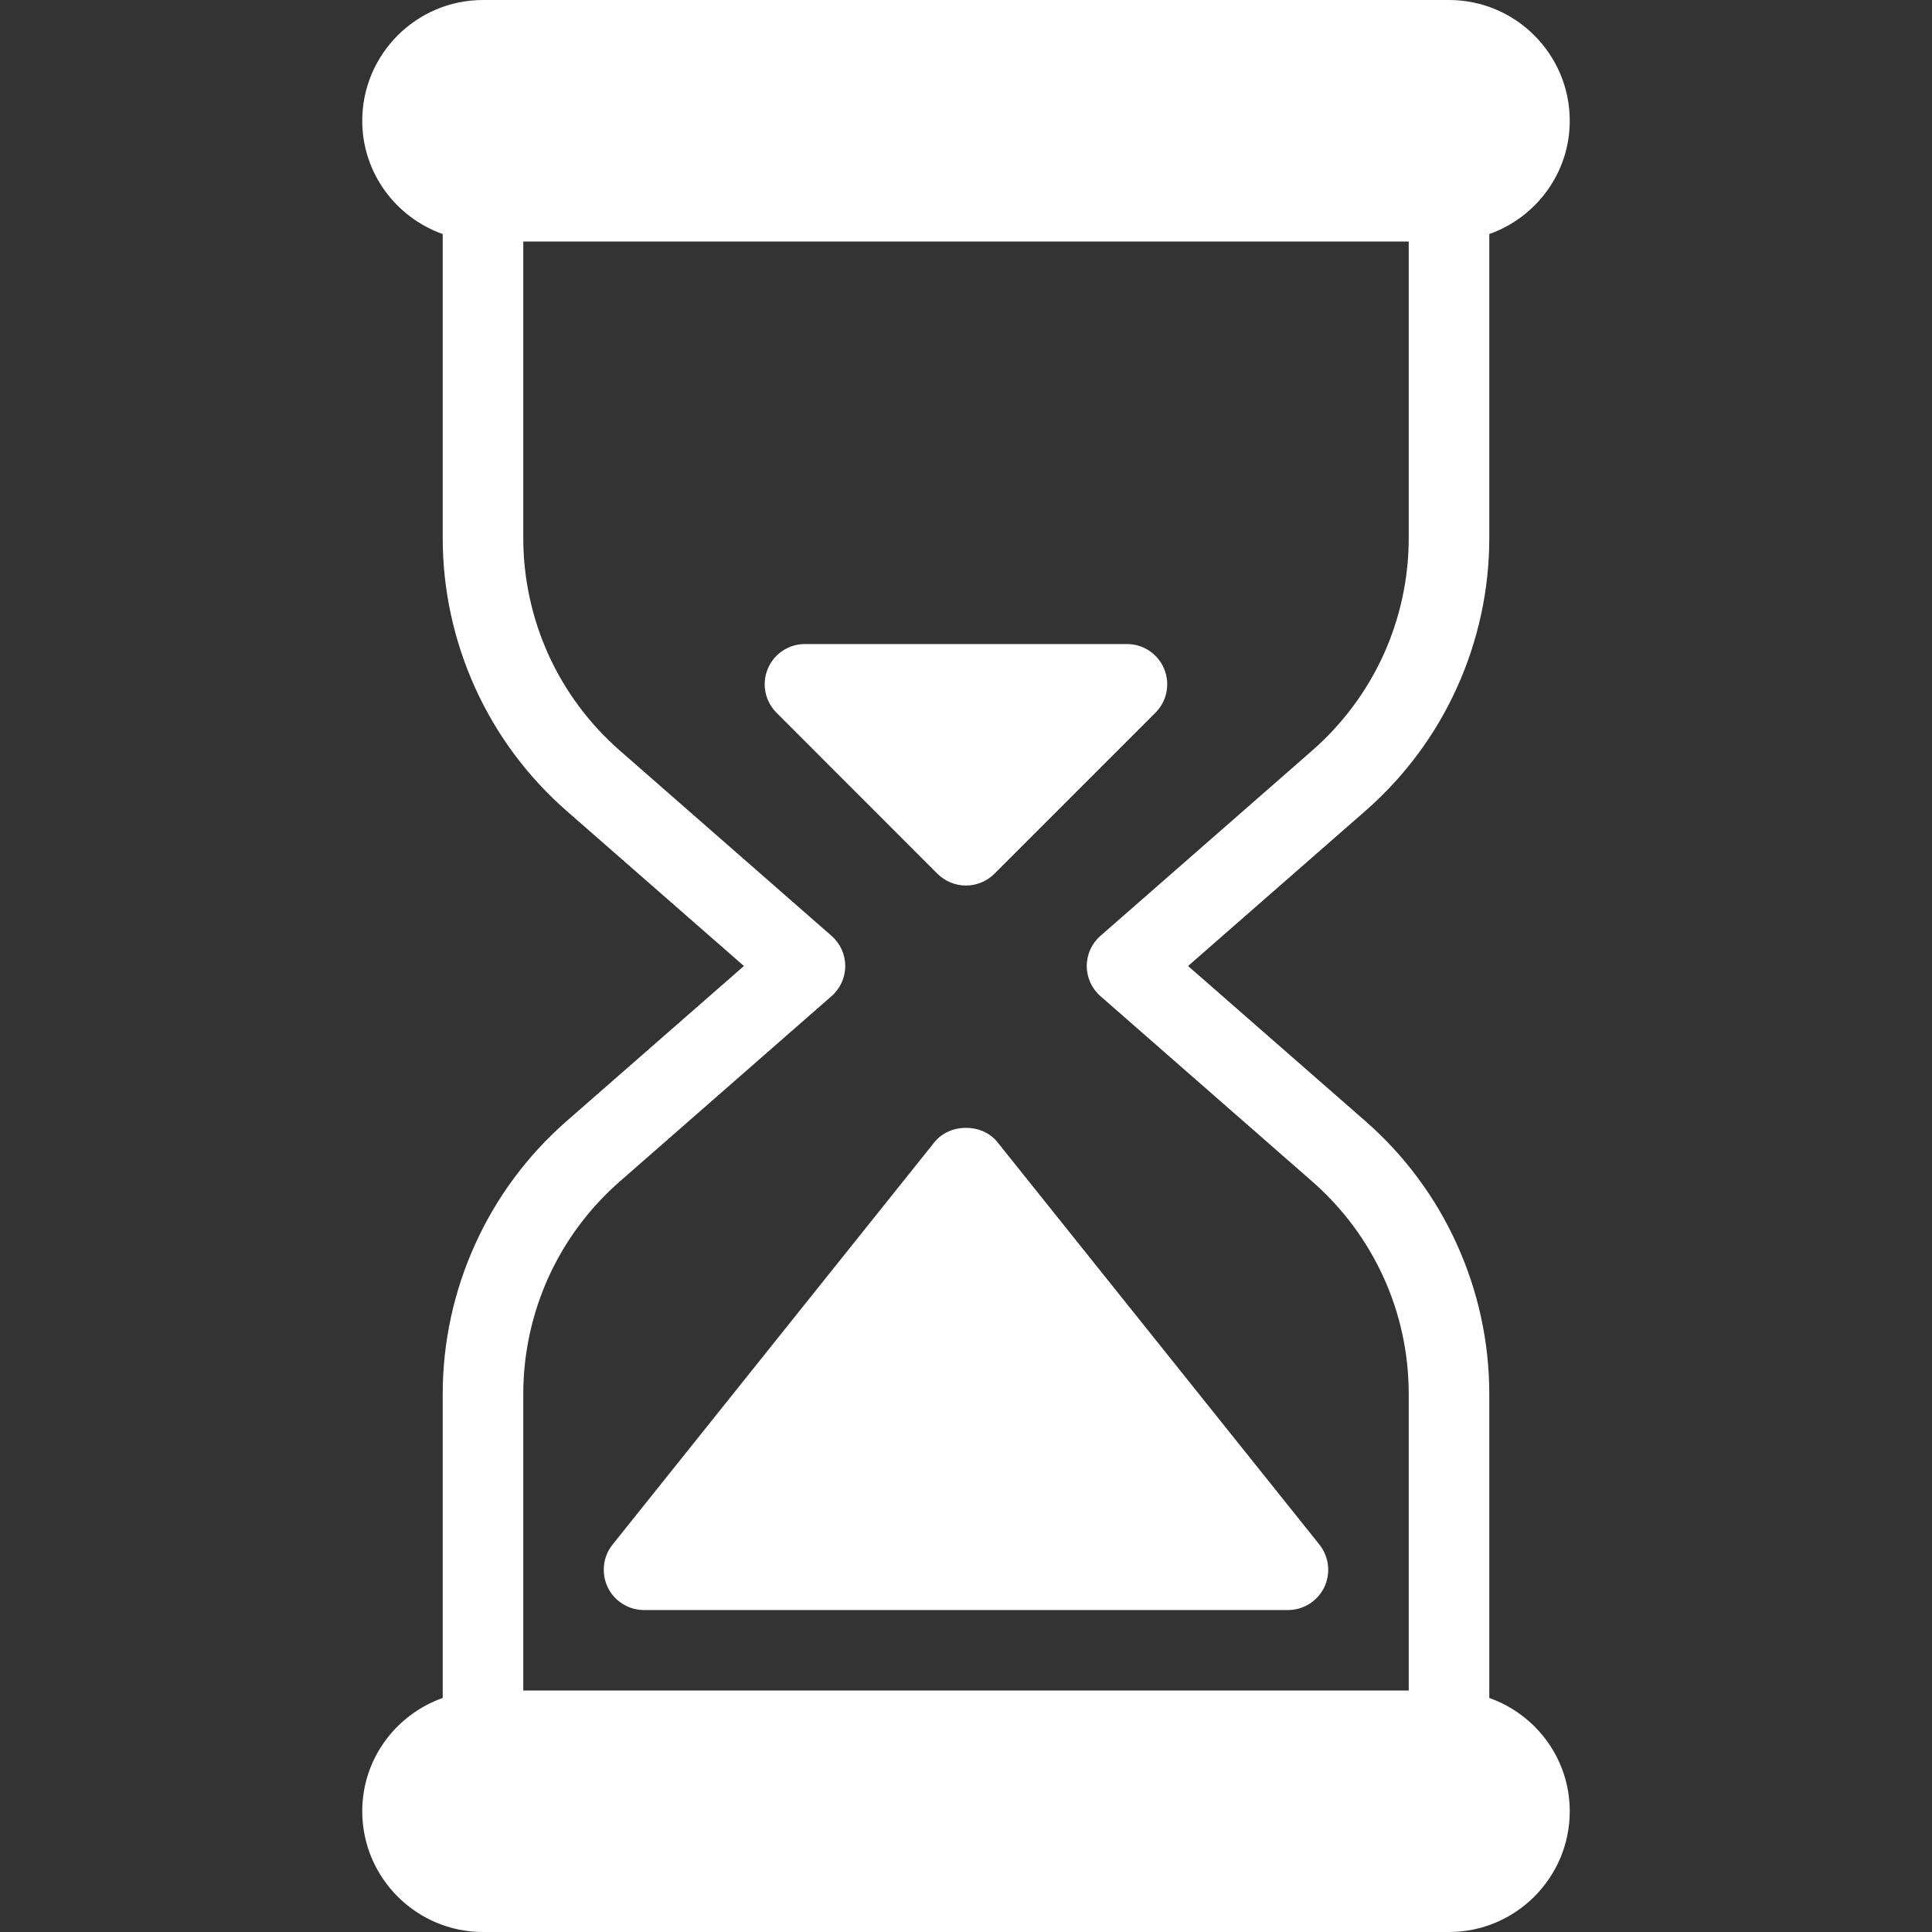 <svg width="20" height="20" viewBox="0 0 20 20" fill="none" xmlns="http://www.w3.org/2000/svg">
<rect x="0" y="0" width="20" height="20" fill="#333333" stroke="none"/>
<path d="M15.417 17.577V14.429C15.417 13.895 15.302 13.366 15.081 12.88C14.861 12.393 14.538 11.959 14.136 11.607L12.299 10L14.136 8.393C14.538 8.041 14.861 7.607 15.081 7.121C15.302 6.634 15.417 6.105 15.417 5.571V2.423C15.901 2.251 16.25 1.792 16.25 1.25C16.25 0.561 15.689 0 15 0H5C4.311 0 3.75 0.561 3.75 1.25C3.75 1.792 4.099 2.251 4.583 2.423V5.571C4.583 6.105 4.698 6.634 4.919 7.121C5.139 7.607 5.462 8.041 5.864 8.393L7.701 10L5.864 11.607C5.462 11.959 5.139 12.393 4.919 12.88C4.698 13.366 4.583 13.895 4.583 14.429V17.577C4.099 17.749 3.75 18.207 3.75 18.75C3.75 19.439 4.311 20 5 20H15C15.689 20 16.25 19.439 16.25 18.75C16.25 18.207 15.901 17.749 15.417 17.577ZM14.583 17.5H5.417V14.429C5.417 14.014 5.506 13.603 5.677 13.224C5.849 12.845 6.1 12.508 6.412 12.234L8.607 10.313C8.698 10.234 8.75 10.12 8.75 10C8.75 9.88 8.698 9.766 8.607 9.687L6.412 7.766C6.1 7.492 5.849 7.155 5.677 6.776C5.506 6.397 5.417 5.987 5.417 5.571V2.5H14.583V5.571C14.583 5.987 14.494 6.397 14.323 6.776C14.151 7.154 13.9 7.492 13.588 7.766L11.393 9.687C11.302 9.766 11.25 9.88 11.25 10C11.25 10.12 11.302 10.234 11.393 10.313L13.588 12.234C13.9 12.508 14.151 12.845 14.323 13.224C14.495 13.602 14.583 14.013 14.583 14.429V17.5Z" fill="white"/>
<path d="M13.659 15.99L10.325 11.823C10.167 11.626 9.833 11.626 9.674 11.823L6.341 15.99C6.292 16.051 6.261 16.125 6.253 16.203C6.244 16.281 6.257 16.36 6.291 16.431C6.325 16.502 6.378 16.561 6.445 16.603C6.511 16.645 6.588 16.667 6.666 16.667H13.333C13.411 16.667 13.488 16.645 13.555 16.603C13.621 16.561 13.674 16.502 13.709 16.431C13.742 16.36 13.756 16.281 13.747 16.203C13.738 16.125 13.707 16.051 13.659 15.99ZM12.051 6.924C12.02 6.848 11.966 6.783 11.898 6.737C11.829 6.691 11.748 6.667 11.666 6.667H8.333C8.25 6.667 8.17 6.691 8.101 6.737C8.033 6.783 7.979 6.848 7.948 6.924C7.883 7.08 7.919 7.258 8.038 7.378L9.704 9.045C9.783 9.123 9.889 9.167 9.999 9.167C10.11 9.167 10.216 9.123 10.294 9.045L11.961 7.378C12.019 7.32 12.059 7.246 12.075 7.165C12.091 7.084 12.083 7 12.051 6.924Z" fill="white"/>
</svg>
